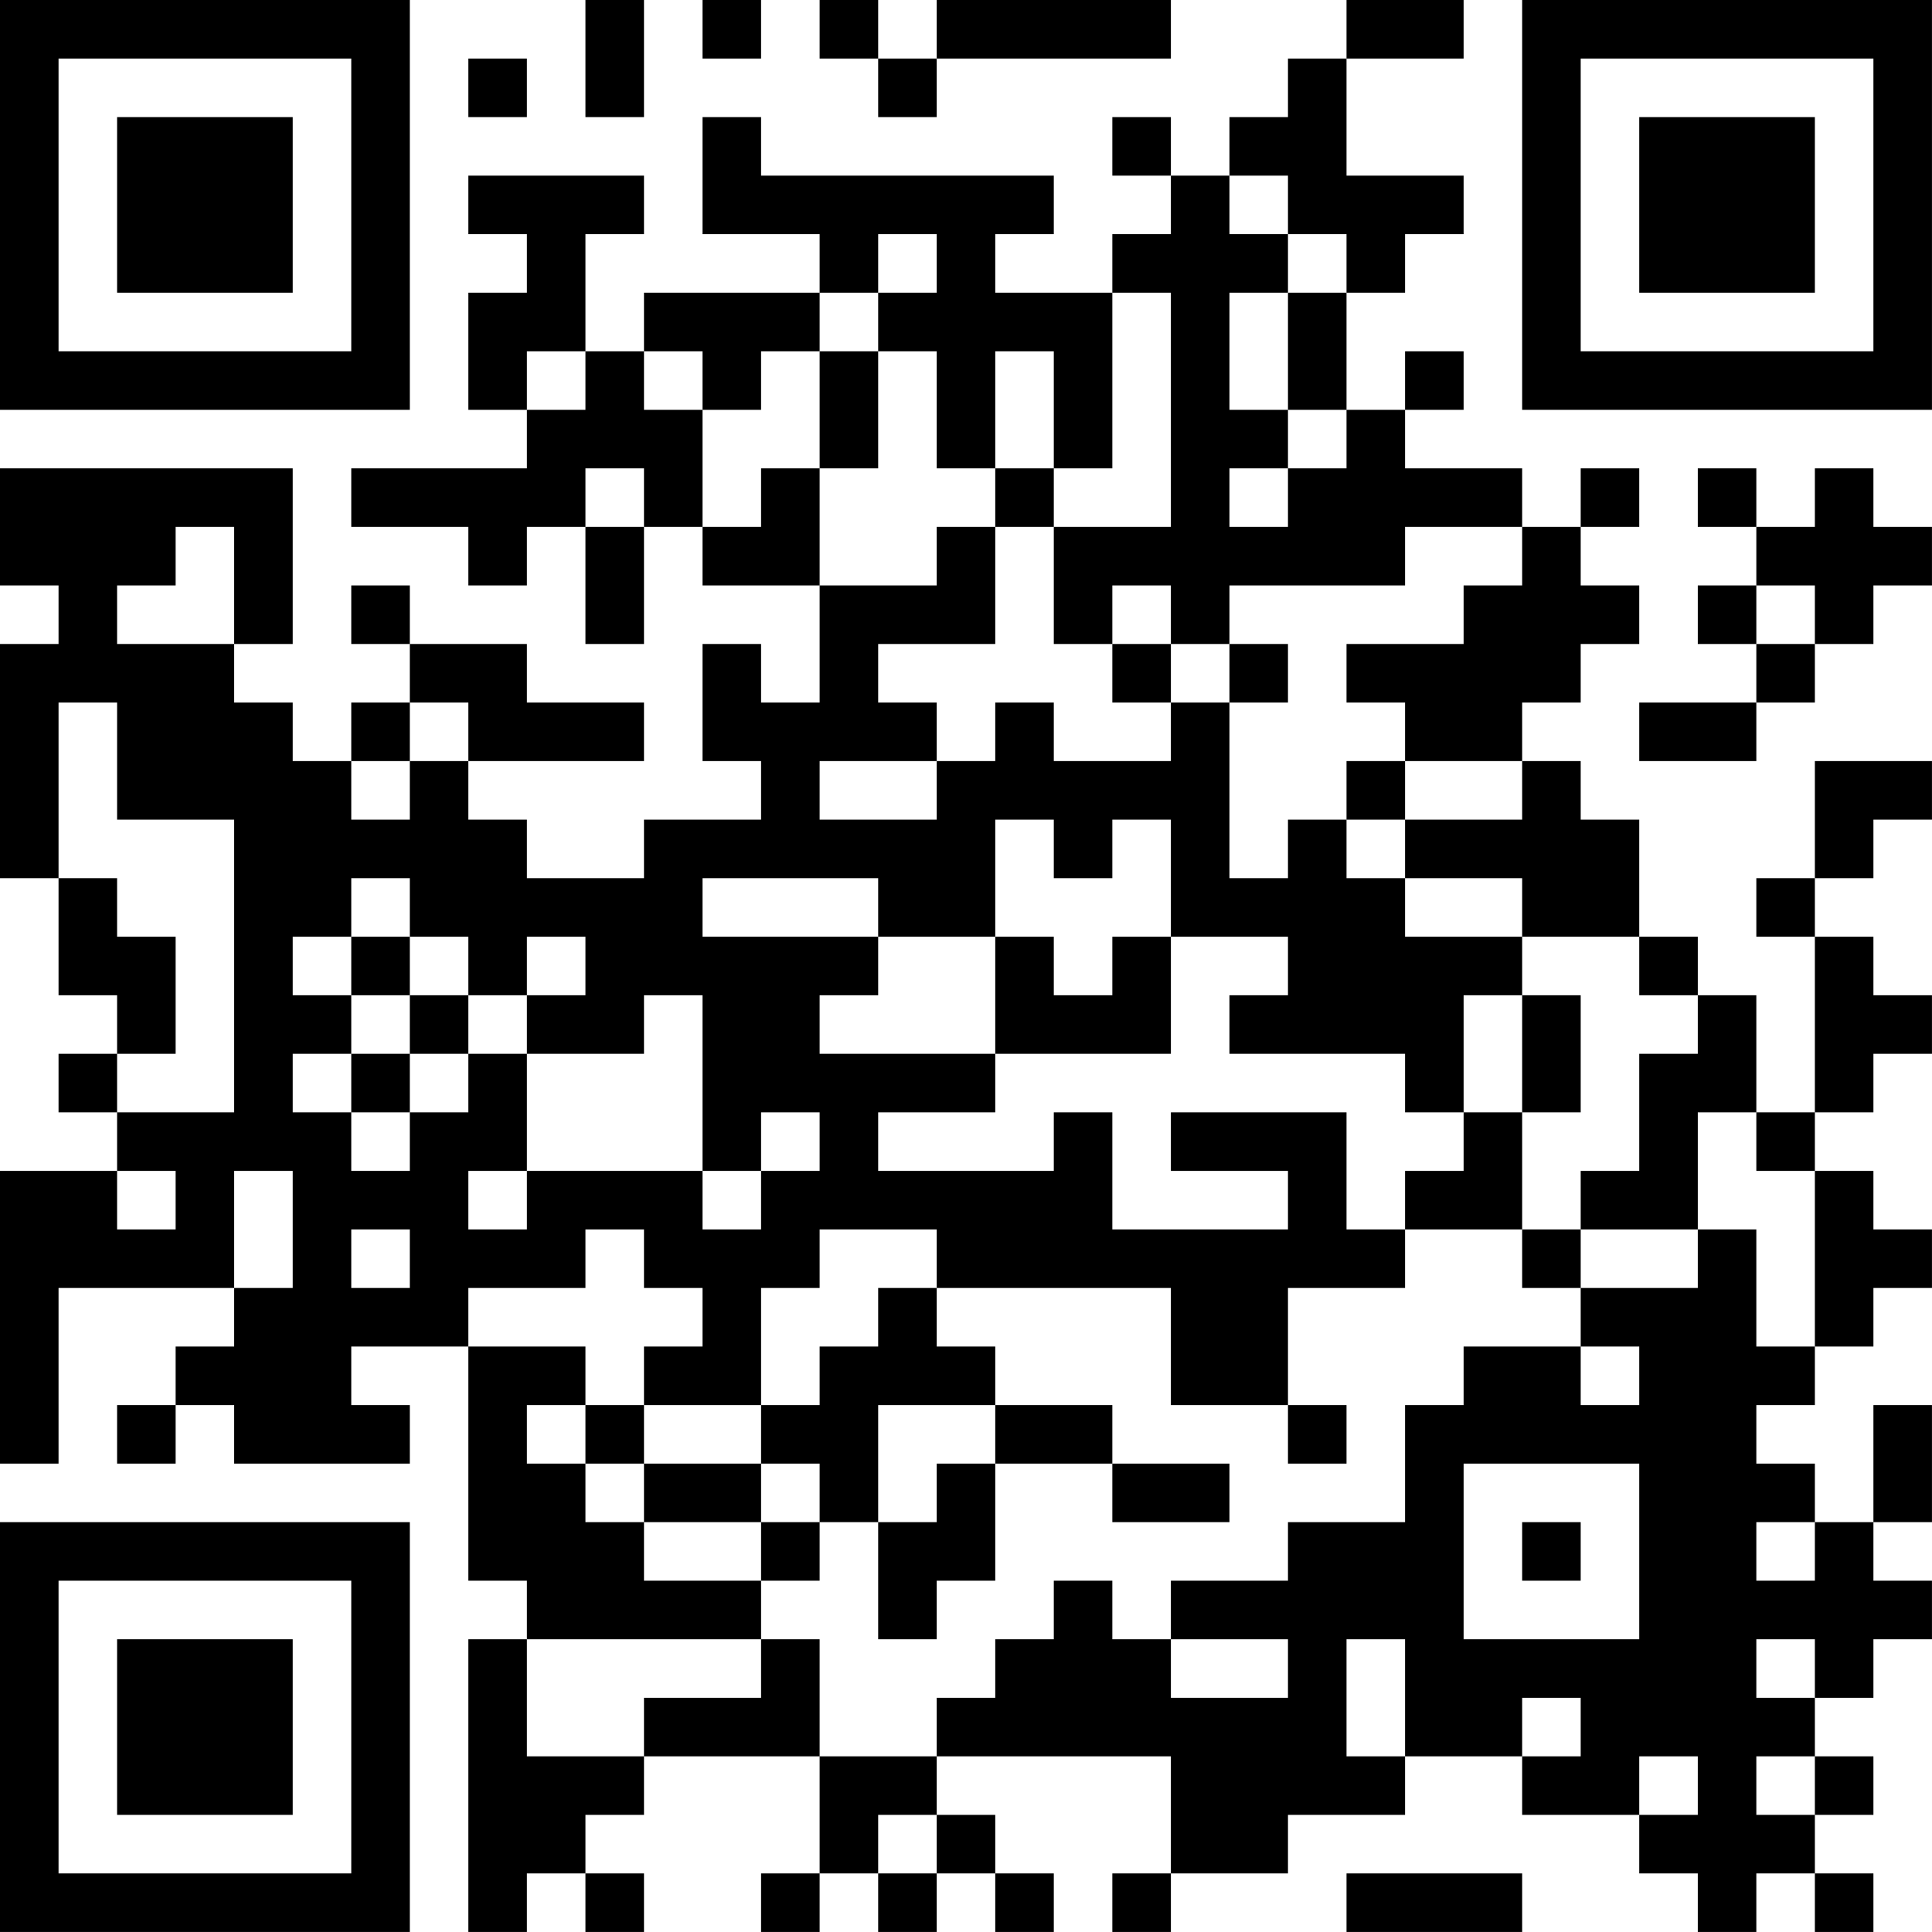<?xml version="1.0" encoding="UTF-8"?>
<svg xmlns="http://www.w3.org/2000/svg" version="1.1" width="400" height="400" viewBox="0 0 400 400"><rect x="0" y="0" width="400" height="400" fill="#ffffff"/><g transform="scale(12.121)"><g transform="translate(0,0)"><path fill-rule="evenodd" d="M10 0L10 2L11 2L11 0ZM12 0L12 1L13 1L13 0ZM14 0L14 1L15 1L15 2L16 2L16 1L20 1L20 0L16 0L16 1L15 1L15 0ZM23 0L23 1L22 1L22 2L21 2L21 3L20 3L20 2L19 2L19 3L20 3L20 4L19 4L19 5L17 5L17 4L18 4L18 3L13 3L13 2L12 2L12 4L14 4L14 5L11 5L11 6L10 6L10 4L11 4L11 3L8 3L8 4L9 4L9 5L8 5L8 7L9 7L9 8L6 8L6 9L8 9L8 10L9 10L9 9L10 9L10 11L11 11L11 9L12 9L12 10L14 10L14 12L13 12L13 11L12 11L12 13L13 13L13 14L11 14L11 15L9 15L9 14L8 14L8 13L11 13L11 12L9 12L9 11L7 11L7 10L6 10L6 11L7 11L7 12L6 12L6 13L5 13L5 12L4 12L4 11L5 11L5 8L0 8L0 10L1 10L1 11L0 11L0 15L1 15L1 17L2 17L2 18L1 18L1 19L2 19L2 20L0 20L0 25L1 25L1 22L4 22L4 23L3 23L3 24L2 24L2 25L3 25L3 24L4 24L4 25L7 25L7 24L6 24L6 23L8 23L8 27L9 27L9 28L8 28L8 33L9 33L9 32L10 32L10 33L11 33L11 32L10 32L10 31L11 31L11 30L14 30L14 32L13 32L13 33L14 33L14 32L15 32L15 33L16 33L16 32L17 32L17 33L18 33L18 32L17 32L17 31L16 31L16 30L20 30L20 32L19 32L19 33L20 33L20 32L22 32L22 31L24 31L24 30L26 30L26 31L28 31L28 32L29 32L29 33L30 33L30 32L31 32L31 33L32 33L32 32L31 32L31 31L32 31L32 30L31 30L31 29L32 29L32 28L33 28L33 27L32 27L32 26L33 26L33 24L32 24L32 26L31 26L31 25L30 25L30 24L31 24L31 23L32 23L32 22L33 22L33 21L32 21L32 20L31 20L31 19L32 19L32 18L33 18L33 17L32 17L32 16L31 16L31 15L32 15L32 14L33 14L33 13L31 13L31 15L30 15L30 16L31 16L31 19L30 19L30 17L29 17L29 16L28 16L28 14L27 14L27 13L26 13L26 12L27 12L27 11L28 11L28 10L27 10L27 9L28 9L28 8L27 8L27 9L26 9L26 8L24 8L24 7L25 7L25 6L24 6L24 7L23 7L23 5L24 5L24 4L25 4L25 3L23 3L23 1L25 1L25 0ZM8 1L8 2L9 2L9 1ZM21 3L21 4L22 4L22 5L21 5L21 7L22 7L22 8L21 8L21 9L22 9L22 8L23 8L23 7L22 7L22 5L23 5L23 4L22 4L22 3ZM15 4L15 5L14 5L14 6L13 6L13 7L12 7L12 6L11 6L11 7L12 7L12 9L13 9L13 8L14 8L14 10L16 10L16 9L17 9L17 11L15 11L15 12L16 12L16 13L14 13L14 14L16 14L16 13L17 13L17 12L18 12L18 13L20 13L20 12L21 12L21 15L22 15L22 14L23 14L23 15L24 15L24 16L26 16L26 17L25 17L25 19L24 19L24 18L21 18L21 17L22 17L22 16L20 16L20 14L19 14L19 15L18 15L18 14L17 14L17 16L15 16L15 15L12 15L12 16L15 16L15 17L14 17L14 18L17 18L17 19L15 19L15 20L18 20L18 19L19 19L19 21L22 21L22 20L20 20L20 19L23 19L23 21L24 21L24 22L22 22L22 24L20 24L20 22L16 22L16 21L14 21L14 22L13 22L13 24L11 24L11 23L12 23L12 22L11 22L11 21L10 21L10 22L8 22L8 23L10 23L10 24L9 24L9 25L10 25L10 26L11 26L11 27L13 27L13 28L9 28L9 30L11 30L11 29L13 29L13 28L14 28L14 30L16 30L16 29L17 29L17 28L18 28L18 27L19 27L19 28L20 28L20 29L22 29L22 28L20 28L20 27L22 27L22 26L24 26L24 24L25 24L25 23L27 23L27 24L28 24L28 23L27 23L27 22L29 22L29 21L30 21L30 23L31 23L31 20L30 20L30 19L29 19L29 21L27 21L27 20L28 20L28 18L29 18L29 17L28 17L28 16L26 16L26 15L24 15L24 14L26 14L26 13L24 13L24 12L23 12L23 11L25 11L25 10L26 10L26 9L24 9L24 10L21 10L21 11L20 11L20 10L19 10L19 11L18 11L18 9L20 9L20 5L19 5L19 8L18 8L18 6L17 6L17 8L16 8L16 6L15 6L15 5L16 5L16 4ZM9 6L9 7L10 7L10 6ZM14 6L14 8L15 8L15 6ZM10 8L10 9L11 9L11 8ZM17 8L17 9L18 9L18 8ZM29 8L29 9L30 9L30 10L29 10L29 11L30 11L30 12L28 12L28 13L30 13L30 12L31 12L31 11L32 11L32 10L33 10L33 9L32 9L32 8L31 8L31 9L30 9L30 8ZM3 9L3 10L2 10L2 11L4 11L4 9ZM30 10L30 11L31 11L31 10ZM19 11L19 12L20 12L20 11ZM21 11L21 12L22 12L22 11ZM1 12L1 15L2 15L2 16L3 16L3 18L2 18L2 19L4 19L4 14L2 14L2 12ZM7 12L7 13L6 13L6 14L7 14L7 13L8 13L8 12ZM23 13L23 14L24 14L24 13ZM6 15L6 16L5 16L5 17L6 17L6 18L5 18L5 19L6 19L6 20L7 20L7 19L8 19L8 18L9 18L9 20L8 20L8 21L9 21L9 20L12 20L12 21L13 21L13 20L14 20L14 19L13 19L13 20L12 20L12 17L11 17L11 18L9 18L9 17L10 17L10 16L9 16L9 17L8 17L8 16L7 16L7 15ZM6 16L6 17L7 17L7 18L6 18L6 19L7 19L7 18L8 18L8 17L7 17L7 16ZM17 16L17 18L20 18L20 16L19 16L19 17L18 17L18 16ZM26 17L26 19L25 19L25 20L24 20L24 21L26 21L26 22L27 22L27 21L26 21L26 19L27 19L27 17ZM2 20L2 21L3 21L3 20ZM4 20L4 22L5 22L5 20ZM6 21L6 22L7 22L7 21ZM15 22L15 23L14 23L14 24L13 24L13 25L11 25L11 24L10 24L10 25L11 25L11 26L13 26L13 27L14 27L14 26L15 26L15 28L16 28L16 27L17 27L17 25L19 25L19 26L21 26L21 25L19 25L19 24L17 24L17 23L16 23L16 22ZM15 24L15 26L16 26L16 25L17 25L17 24ZM22 24L22 25L23 25L23 24ZM13 25L13 26L14 26L14 25ZM25 25L25 28L28 28L28 25ZM26 26L26 27L27 27L27 26ZM30 26L30 27L31 27L31 26ZM23 28L23 30L24 30L24 28ZM30 28L30 29L31 29L31 28ZM26 29L26 30L27 30L27 29ZM28 30L28 31L29 31L29 30ZM30 30L30 31L31 31L31 30ZM15 31L15 32L16 32L16 31ZM23 32L23 33L26 33L26 32ZM0 0L0 7L7 7L7 0ZM1 1L1 6L6 6L6 1ZM2 2L2 5L5 5L5 2ZM26 0L26 7L33 7L33 0ZM27 1L27 6L32 6L32 1ZM28 2L28 5L31 5L31 2ZM0 26L0 33L7 33L7 26ZM1 27L1 32L6 32L6 27ZM2 28L2 31L5 31L5 28Z" fill="#000000"/></g></g></svg>
